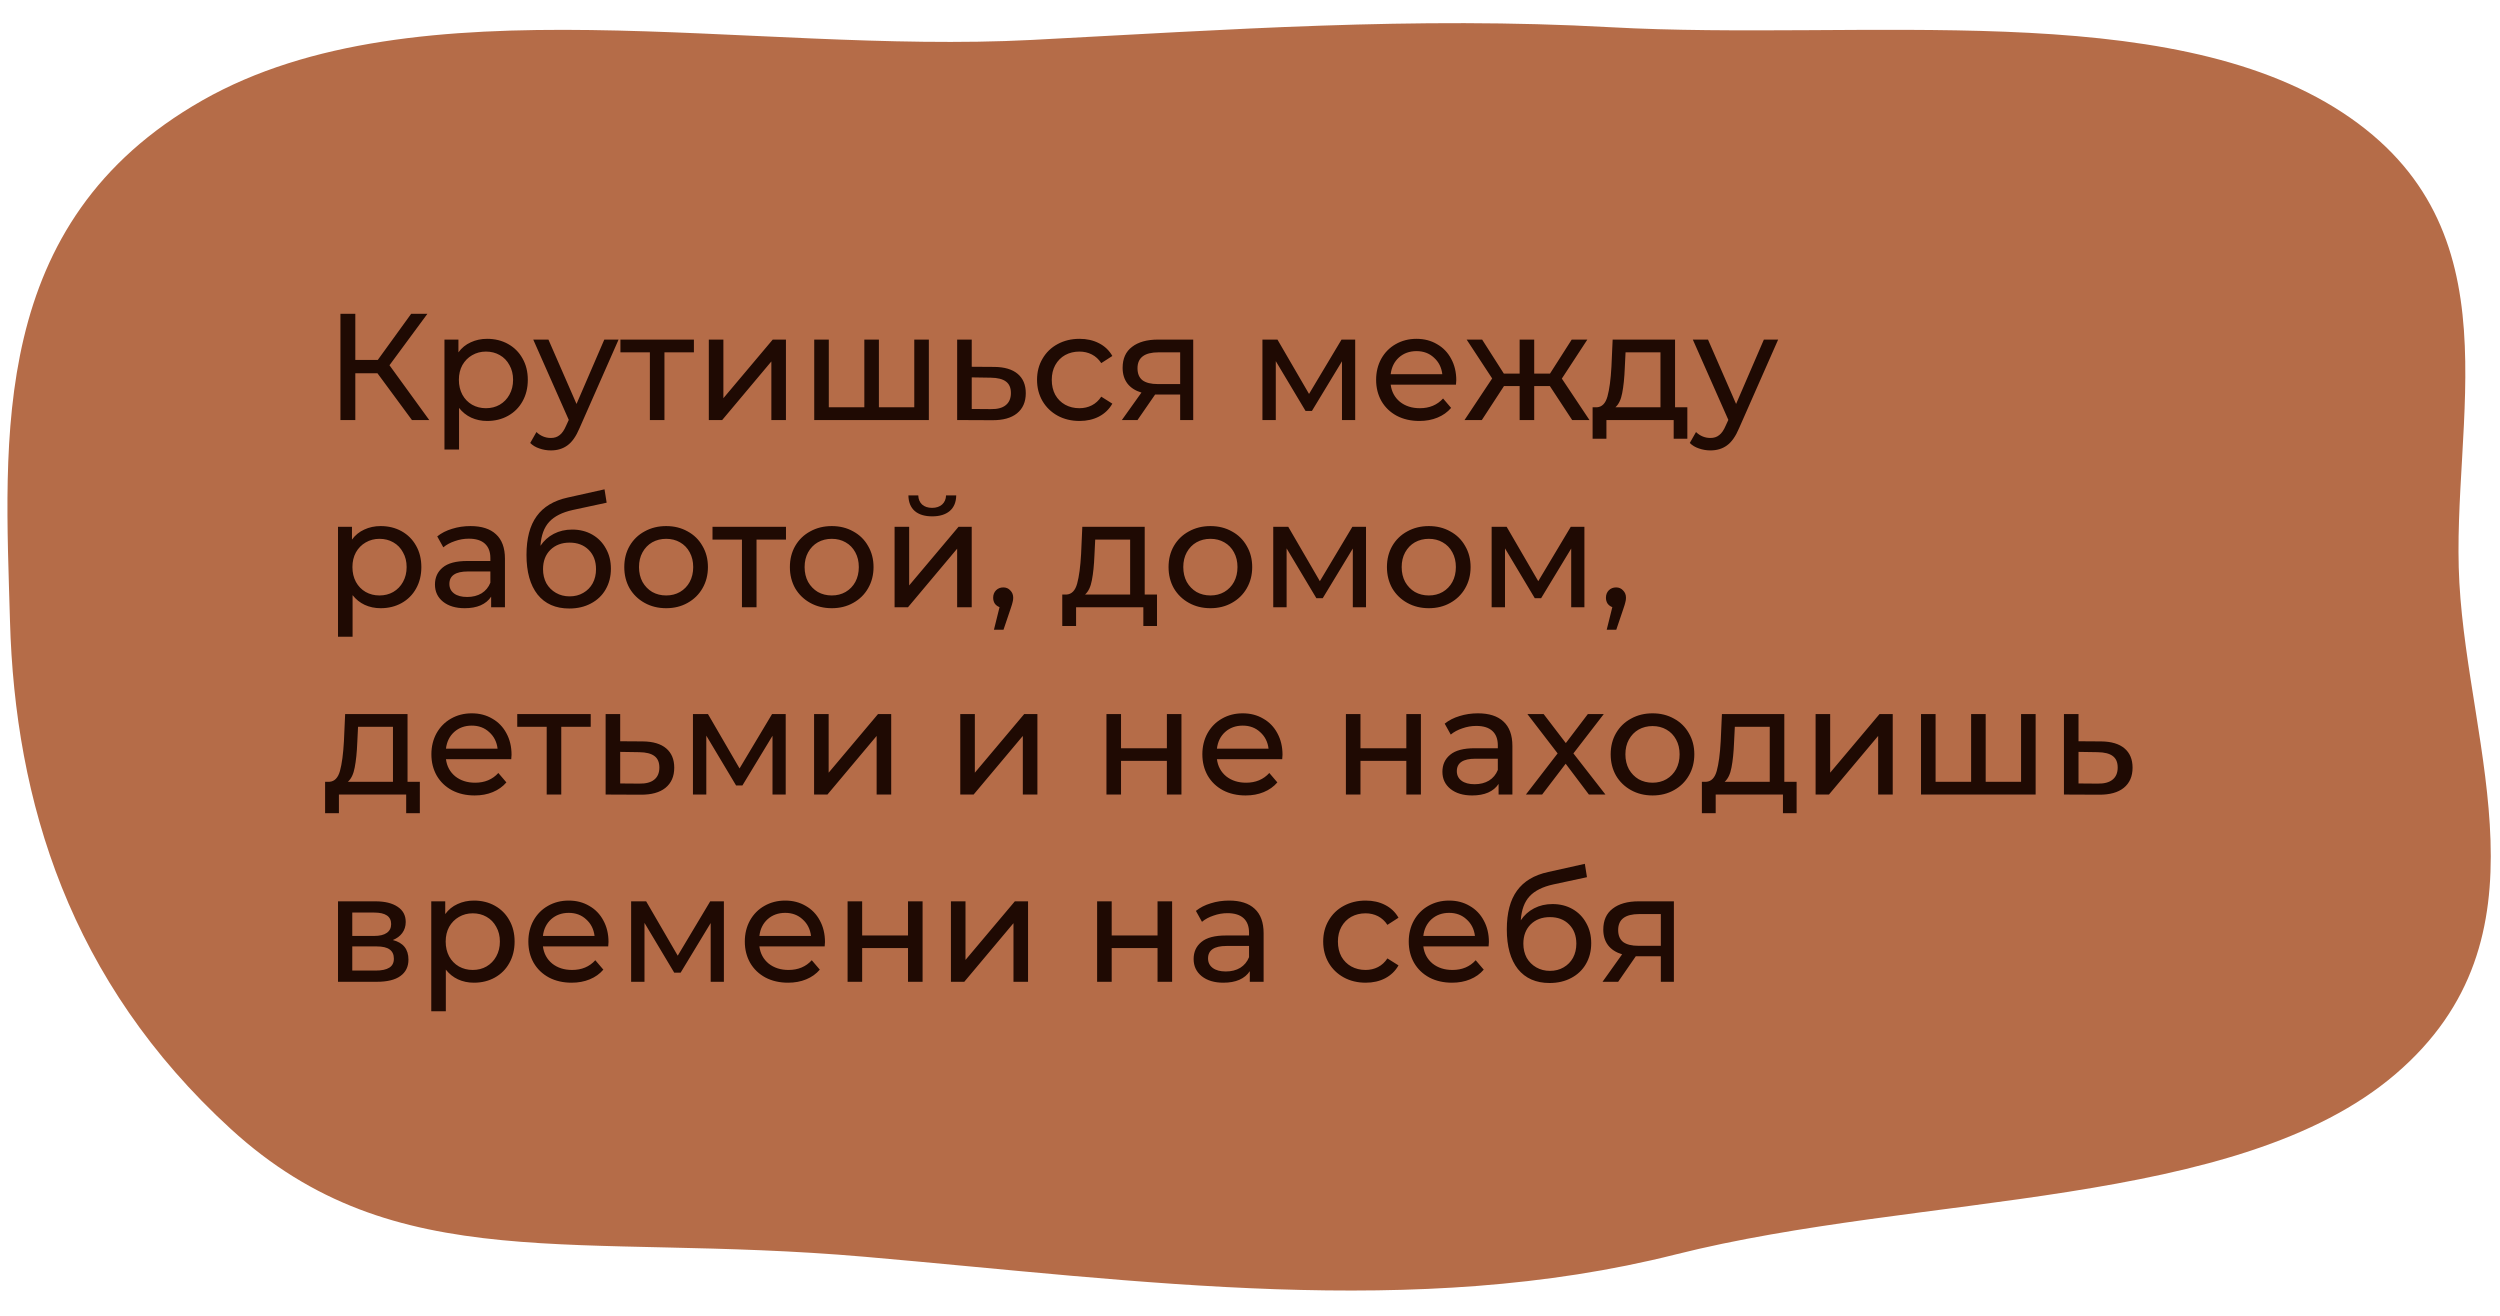 <?xml version="1.0" encoding="UTF-8"?> <svg xmlns="http://www.w3.org/2000/svg" width="494" height="260" viewBox="0 0 494 260" fill="none"> <path fill-rule="evenodd" clip-rule="evenodd" d="M485.971 115.167C487.817 148.362 504.735 185.352 473.388 212.211C442.151 238.976 379.676 235.652 331.076 247.887C279.563 260.855 225.323 253.07 170.817 248.334C113.967 243.394 78.217 252.934 45.605 223.083C13.77 193.944 2.955 158.375 1.971 122.652C0.981 86.685 -2.449 43.956 40.01 19.823C82.293 -4.21 147.734 10.806 203.88 7.89C242.853 5.866 279.309 3.226 318.171 5.375C368.292 8.146 427.937 -0.619 462.819 22.205C497.87 45.139 484.18 82.97 485.971 115.167Z" fill="#B56C48"></path> <path d="M74.59 73.762H70.21V83.002H67.27V62.002H70.21V71.122H74.65L81.25 62.002H84.46L76.96 72.172L84.82 83.002H81.4L74.59 73.762ZM96.255 66.952C97.795 66.952 99.175 67.292 100.395 67.972C101.615 68.652 102.565 69.602 103.245 70.822C103.945 72.042 104.295 73.452 104.295 75.052C104.295 76.652 103.945 78.072 103.245 79.312C102.565 80.532 101.615 81.482 100.395 82.162C99.175 82.842 97.795 83.182 96.255 83.182C95.115 83.182 94.065 82.962 93.105 82.522C92.165 82.082 91.365 81.442 90.705 80.602V88.822H87.825V67.102H90.585V69.622C91.225 68.742 92.035 68.082 93.015 67.642C93.995 67.182 95.075 66.952 96.255 66.952ZM96.015 80.662C97.035 80.662 97.945 80.432 98.745 79.972C99.565 79.492 100.205 78.832 100.665 77.992C101.145 77.132 101.385 76.152 101.385 75.052C101.385 73.952 101.145 72.982 100.665 72.142C100.205 71.282 99.565 70.622 98.745 70.162C97.945 69.702 97.035 69.472 96.015 69.472C95.015 69.472 94.105 69.712 93.285 70.192C92.485 70.652 91.845 71.302 91.365 72.142C90.905 72.982 90.675 73.952 90.675 75.052C90.675 76.152 90.905 77.132 91.365 77.992C91.825 78.832 92.465 79.492 93.285 79.972C94.105 80.432 95.015 80.662 96.015 80.662ZM122.23 67.102L114.52 84.592C113.84 86.212 113.04 87.352 112.12 88.012C111.22 88.672 110.13 89.002 108.85 89.002C108.07 89.002 107.31 88.872 106.57 88.612C105.85 88.372 105.25 88.012 104.77 87.532L106 85.372C106.82 86.152 107.77 86.542 108.85 86.542C109.55 86.542 110.13 86.352 110.59 85.972C111.07 85.612 111.5 84.982 111.88 84.082L112.39 82.972L105.37 67.102H108.37L113.92 79.822L119.41 67.102H122.23ZM137.116 69.622H131.296V83.002H128.416V69.622H122.596V67.102H137.116V69.622ZM140.061 67.102H142.941V78.682L152.691 67.102H155.301V83.002H152.421V71.422L142.701 83.002H140.061V67.102ZM183.541 67.102V83.002H160.891V67.102H163.771V80.482H170.791V67.102H173.671V80.482H180.661V67.102H183.541ZM196.484 72.502C198.504 72.522 200.044 72.982 201.104 73.882C202.164 74.782 202.694 76.052 202.694 77.692C202.694 79.412 202.114 80.742 200.954 81.682C199.814 82.602 198.174 83.052 196.034 83.032L189.134 83.002V67.102H192.014V72.472L196.484 72.502ZM195.794 80.842C197.094 80.862 198.074 80.602 198.734 80.062C199.414 79.522 199.754 78.722 199.754 77.662C199.754 76.622 199.424 75.862 198.764 75.382C198.124 74.902 197.134 74.652 195.794 74.632L192.014 74.572V80.812L195.794 80.842ZM213.319 83.182C211.699 83.182 210.249 82.832 208.969 82.132C207.709 81.432 206.719 80.472 205.999 79.252C205.279 78.012 204.919 76.612 204.919 75.052C204.919 73.492 205.279 72.102 205.999 70.882C206.719 69.642 207.709 68.682 208.969 68.002C210.249 67.302 211.699 66.952 213.319 66.952C214.759 66.952 216.039 67.242 217.159 67.822C218.299 68.402 219.179 69.242 219.799 70.342L217.609 71.752C217.109 70.992 216.489 70.422 215.749 70.042C215.009 69.662 214.189 69.472 213.289 69.472C212.249 69.472 211.309 69.702 210.469 70.162C209.649 70.622 208.999 71.282 208.519 72.142C208.059 72.982 207.829 73.952 207.829 75.052C207.829 76.172 208.059 77.162 208.519 78.022C208.999 78.862 209.649 79.512 210.469 79.972C211.309 80.432 212.249 80.662 213.289 80.662C214.189 80.662 215.009 80.472 215.749 80.092C216.489 79.712 217.109 79.142 217.609 78.382L219.799 79.762C219.179 80.862 218.299 81.712 217.159 82.312C216.039 82.892 214.759 83.182 213.319 83.182ZM235.78 67.102V83.002H233.2V77.962H228.58H228.25L224.77 83.002H221.68L225.55 77.572C224.35 77.212 223.43 76.622 222.79 75.802C222.15 74.962 221.83 73.922 221.83 72.682C221.83 70.862 222.45 69.482 223.69 68.542C224.93 67.582 226.64 67.102 228.82 67.102H235.78ZM224.77 72.772C224.77 73.832 225.1 74.622 225.76 75.142C226.44 75.642 227.45 75.892 228.79 75.892H233.2V69.622H228.91C226.15 69.622 224.77 70.672 224.77 72.772ZM267.786 67.102V83.002H265.176V71.392L259.236 81.202H257.976L252.096 71.362V83.002H249.456V67.102H252.426L258.666 77.842L265.086 67.102H267.786ZM287.761 75.142C287.761 75.362 287.741 75.652 287.701 76.012H274.801C274.981 77.412 275.591 78.542 276.631 79.402C277.691 80.242 279.001 80.662 280.561 80.662C282.461 80.662 283.991 80.022 285.151 78.742L286.741 80.602C286.021 81.442 285.121 82.082 284.041 82.522C282.981 82.962 281.791 83.182 280.471 83.182C278.791 83.182 277.301 82.842 276.001 82.162C274.701 81.462 273.691 80.492 272.971 79.252C272.271 78.012 271.921 76.612 271.921 75.052C271.921 73.512 272.261 72.122 272.941 70.882C273.641 69.642 274.591 68.682 275.791 68.002C277.011 67.302 278.381 66.952 279.901 66.952C281.421 66.952 282.771 67.302 283.951 68.002C285.151 68.682 286.081 69.642 286.741 70.882C287.421 72.122 287.761 73.542 287.761 75.142ZM279.901 69.382C278.521 69.382 277.361 69.802 276.421 70.642C275.501 71.482 274.961 72.582 274.801 73.942H285.001C284.841 72.602 284.291 71.512 283.351 70.672C282.431 69.812 281.281 69.382 279.901 69.382ZM306.25 76.282H303.16V83.002H300.28V76.282H297.19L292.81 83.002H289.39L294.85 74.782L289.81 67.102H292.87L297.16 73.822H300.28V67.102H303.16V73.822H306.28L310.57 67.102H313.66L308.62 74.812L314.08 83.002H310.66L306.25 76.282ZM333.419 80.482V86.692H330.719V83.002H317.429V86.692H314.699V80.482H315.539C316.559 80.422 317.259 79.702 317.639 78.322C318.019 76.942 318.279 74.992 318.419 72.472L318.659 67.102H330.989V80.482H333.419ZM321.059 72.682C320.979 74.682 320.809 76.342 320.549 77.662C320.309 78.962 319.859 79.902 319.199 80.482H328.109V69.622H321.209L321.059 72.682ZM351.361 67.102L343.651 84.592C342.971 86.212 342.171 87.352 341.251 88.012C340.351 88.672 339.261 89.002 337.981 89.002C337.201 89.002 336.441 88.872 335.701 88.612C334.981 88.372 334.381 88.012 333.901 87.532L335.131 85.372C335.951 86.152 336.901 86.542 337.981 86.542C338.681 86.542 339.261 86.352 339.721 85.972C340.201 85.612 340.631 84.982 341.011 84.082L341.521 82.972L334.501 67.102H337.501L343.051 79.822L348.541 67.102H351.361ZM75.22 103.952C76.76 103.952 78.14 104.292 79.36 104.972C80.58 105.652 81.53 106.602 82.21 107.822C82.91 109.042 83.26 110.452 83.26 112.052C83.26 113.652 82.91 115.072 82.21 116.312C81.53 117.532 80.58 118.482 79.36 119.162C78.14 119.842 76.76 120.182 75.22 120.182C74.08 120.182 73.03 119.962 72.07 119.522C71.13 119.082 70.33 118.442 69.67 117.602V125.822H66.79V104.102H69.55V106.622C70.19 105.742 71 105.082 71.98 104.642C72.96 104.182 74.04 103.952 75.22 103.952ZM74.98 117.662C76 117.662 76.91 117.432 77.71 116.972C78.53 116.492 79.17 115.832 79.63 114.992C80.11 114.132 80.35 113.152 80.35 112.052C80.35 110.952 80.11 109.982 79.63 109.142C79.17 108.282 78.53 107.622 77.71 107.162C76.91 106.702 76 106.472 74.98 106.472C73.98 106.472 73.07 106.712 72.25 107.192C71.45 107.652 70.81 108.302 70.33 109.142C69.87 109.982 69.64 110.952 69.64 112.052C69.64 113.152 69.87 114.132 70.33 114.992C70.79 115.832 71.43 116.492 72.25 116.972C73.07 117.432 73.98 117.662 74.98 117.662ZM92.968 103.952C95.168 103.952 96.848 104.492 98.008 105.572C99.188 106.652 99.778 108.262 99.778 110.402V120.002H97.048V117.902C96.568 118.642 95.878 119.212 94.978 119.612C94.098 119.992 93.048 120.182 91.828 120.182C90.048 120.182 88.618 119.752 87.538 118.892C86.478 118.032 85.948 116.902 85.948 115.502C85.948 114.102 86.458 112.982 87.478 112.142C88.498 111.282 90.118 110.852 92.338 110.852H96.898V110.282C96.898 109.042 96.538 108.092 95.818 107.432C95.098 106.772 94.038 106.442 92.638 106.442C91.698 106.442 90.778 106.602 89.878 106.922C88.978 107.222 88.218 107.632 87.598 108.152L86.398 105.992C87.218 105.332 88.198 104.832 89.338 104.492C90.478 104.132 91.688 103.952 92.968 103.952ZM92.308 117.962C93.408 117.962 94.358 117.722 95.158 117.242C95.958 116.742 96.538 116.042 96.898 115.142V112.922H92.458C90.018 112.922 88.798 113.742 88.798 115.382C88.798 116.182 89.108 116.812 89.728 117.272C90.348 117.732 91.208 117.962 92.308 117.962ZM113.064 104.642C114.544 104.642 115.864 104.972 117.024 105.632C118.184 106.292 119.084 107.212 119.724 108.392C120.384 109.552 120.714 110.882 120.714 112.382C120.714 113.922 120.364 115.292 119.664 116.492C118.984 117.672 118.014 118.592 116.754 119.252C115.514 119.912 114.094 120.242 112.494 120.242C109.794 120.242 107.704 119.322 106.224 117.482C104.764 115.622 104.034 113.012 104.034 109.652C104.034 106.392 104.704 103.842 106.044 102.002C107.384 100.142 109.434 98.912 112.194 98.312L119.454 96.692L119.874 99.332L113.184 100.772C111.104 101.232 109.554 102.012 108.534 103.112C107.514 104.212 106.934 105.792 106.794 107.852C107.474 106.832 108.354 106.042 109.434 105.482C110.514 104.922 111.724 104.642 113.064 104.642ZM112.554 117.842C113.574 117.842 114.474 117.612 115.254 117.152C116.054 116.692 116.674 116.062 117.114 115.262C117.554 114.442 117.774 113.512 117.774 112.472C117.774 110.892 117.294 109.622 116.334 108.662C115.374 107.702 114.114 107.222 112.554 107.222C110.994 107.222 109.724 107.702 108.744 108.662C107.784 109.622 107.304 110.892 107.304 112.472C107.304 113.512 107.524 114.442 107.964 115.262C108.424 116.062 109.054 116.692 109.854 117.152C110.654 117.612 111.554 117.842 112.554 117.842ZM131.637 120.182C130.057 120.182 128.637 119.832 127.377 119.132C126.117 118.432 125.127 117.472 124.407 116.252C123.707 115.012 123.357 113.612 123.357 112.052C123.357 110.492 123.707 109.102 124.407 107.882C125.127 106.642 126.117 105.682 127.377 105.002C128.637 104.302 130.057 103.952 131.637 103.952C133.217 103.952 134.627 104.302 135.867 105.002C137.127 105.682 138.107 106.642 138.807 107.882C139.527 109.102 139.887 110.492 139.887 112.052C139.887 113.612 139.527 115.012 138.807 116.252C138.107 117.472 137.127 118.432 135.867 119.132C134.627 119.832 133.217 120.182 131.637 120.182ZM131.637 117.662C132.657 117.662 133.567 117.432 134.367 116.972C135.187 116.492 135.827 115.832 136.287 114.992C136.747 114.132 136.977 113.152 136.977 112.052C136.977 110.952 136.747 109.982 136.287 109.142C135.827 108.282 135.187 107.622 134.367 107.162C133.567 106.702 132.657 106.472 131.637 106.472C130.617 106.472 129.697 106.702 128.877 107.162C128.077 107.622 127.437 108.282 126.957 109.142C126.497 109.982 126.267 110.952 126.267 112.052C126.267 113.152 126.497 114.132 126.957 114.992C127.437 115.832 128.077 116.492 128.877 116.972C129.697 117.432 130.617 117.662 131.637 117.662ZM155.31 106.622H149.49V120.002H146.61V106.622H140.79V104.102H155.31V106.622ZM164.361 120.182C162.781 120.182 161.361 119.832 160.101 119.132C158.841 118.432 157.851 117.472 157.131 116.252C156.431 115.012 156.081 113.612 156.081 112.052C156.081 110.492 156.431 109.102 157.131 107.882C157.851 106.642 158.841 105.682 160.101 105.002C161.361 104.302 162.781 103.952 164.361 103.952C165.941 103.952 167.351 104.302 168.591 105.002C169.851 105.682 170.831 106.642 171.531 107.882C172.251 109.102 172.611 110.492 172.611 112.052C172.611 113.612 172.251 115.012 171.531 116.252C170.831 117.472 169.851 118.432 168.591 119.132C167.351 119.832 165.941 120.182 164.361 120.182ZM164.361 117.662C165.381 117.662 166.291 117.432 167.091 116.972C167.911 116.492 168.551 115.832 169.011 114.992C169.471 114.132 169.701 113.152 169.701 112.052C169.701 110.952 169.471 109.982 169.011 109.142C168.551 108.282 167.911 107.622 167.091 107.162C166.291 106.702 165.381 106.472 164.361 106.472C163.341 106.472 162.421 106.702 161.601 107.162C160.801 107.622 160.161 108.282 159.681 109.142C159.221 109.982 158.991 110.952 158.991 112.052C158.991 113.152 159.221 114.132 159.681 114.992C160.161 115.832 160.801 116.492 161.601 116.972C162.421 117.432 163.341 117.662 164.361 117.662ZM176.77 104.102H179.65V115.682L189.4 104.102H192.01V120.002H189.13V108.422L179.41 120.002H176.77V104.102ZM184.21 102.032C182.73 102.032 181.58 101.682 180.76 100.982C179.94 100.262 179.52 99.232 179.5 97.892H181.45C181.47 98.632 181.72 99.232 182.2 99.692C182.7 100.132 183.36 100.352 184.18 100.352C185 100.352 185.66 100.132 186.16 99.692C186.66 99.232 186.92 98.632 186.94 97.892H188.95C188.93 99.232 188.5 100.262 187.66 100.982C186.82 101.682 185.67 102.032 184.21 102.032ZM198.26 116.072C198.82 116.072 199.28 116.272 199.64 116.672C200.02 117.052 200.21 117.532 200.21 118.112C200.21 118.412 200.17 118.702 200.09 118.982C200.03 119.262 199.9 119.692 199.7 120.272L198.29 124.442H196.4L197.51 119.972C197.13 119.832 196.82 119.602 196.58 119.282C196.36 118.942 196.25 118.552 196.25 118.112C196.25 117.512 196.44 117.022 196.82 116.642C197.2 116.262 197.68 116.072 198.26 116.072ZM228.624 117.482V123.692H225.924V120.002H212.634V123.692H209.904V117.482H210.744C211.764 117.422 212.464 116.702 212.844 115.322C213.224 113.942 213.484 111.992 213.624 109.472L213.864 104.102H226.194V117.482H228.624ZM216.264 109.682C216.184 111.682 216.014 113.342 215.754 114.662C215.514 115.962 215.064 116.902 214.404 117.482H223.314V106.622H216.414L216.264 109.682ZM239.186 120.182C237.606 120.182 236.186 119.832 234.926 119.132C233.666 118.432 232.676 117.472 231.956 116.252C231.256 115.012 230.906 113.612 230.906 112.052C230.906 110.492 231.256 109.102 231.956 107.882C232.676 106.642 233.666 105.682 234.926 105.002C236.186 104.302 237.606 103.952 239.186 103.952C240.766 103.952 242.176 104.302 243.416 105.002C244.676 105.682 245.656 106.642 246.356 107.882C247.076 109.102 247.436 110.492 247.436 112.052C247.436 113.612 247.076 115.012 246.356 116.252C245.656 117.472 244.676 118.432 243.416 119.132C242.176 119.832 240.766 120.182 239.186 120.182ZM239.186 117.662C240.206 117.662 241.116 117.432 241.916 116.972C242.736 116.492 243.376 115.832 243.836 114.992C244.296 114.132 244.526 113.152 244.526 112.052C244.526 110.952 244.296 109.982 243.836 109.142C243.376 108.282 242.736 107.622 241.916 107.162C241.116 106.702 240.206 106.472 239.186 106.472C238.166 106.472 237.246 106.702 236.426 107.162C235.626 107.622 234.986 108.282 234.506 109.142C234.046 109.982 233.816 110.952 233.816 112.052C233.816 113.152 234.046 114.132 234.506 114.992C234.986 115.832 235.626 116.492 236.426 116.972C237.246 117.432 238.166 117.662 239.186 117.662ZM269.924 104.102V120.002H267.314V108.392L261.374 118.202H260.114L254.234 108.362V120.002H251.594V104.102H254.564L260.804 114.842L267.224 104.102H269.924ZM282.34 120.182C280.76 120.182 279.34 119.832 278.08 119.132C276.82 118.432 275.83 117.472 275.11 116.252C274.41 115.012 274.06 113.612 274.06 112.052C274.06 110.492 274.41 109.102 275.11 107.882C275.83 106.642 276.82 105.682 278.08 105.002C279.34 104.302 280.76 103.952 282.34 103.952C283.92 103.952 285.33 104.302 286.57 105.002C287.83 105.682 288.81 106.642 289.51 107.882C290.23 109.102 290.59 110.492 290.59 112.052C290.59 113.612 290.23 115.012 289.51 116.252C288.81 117.472 287.83 118.432 286.57 119.132C285.33 119.832 283.92 120.182 282.34 120.182ZM282.34 117.662C283.36 117.662 284.27 117.432 285.07 116.972C285.89 116.492 286.53 115.832 286.99 114.992C287.45 114.132 287.68 113.152 287.68 112.052C287.68 110.952 287.45 109.982 286.99 109.142C286.53 108.282 285.89 107.622 285.07 107.162C284.27 106.702 283.36 106.472 282.34 106.472C281.32 106.472 280.4 106.702 279.58 107.162C278.78 107.622 278.14 108.282 277.66 109.142C277.2 109.982 276.97 110.952 276.97 112.052C276.97 113.152 277.2 114.132 277.66 114.992C278.14 115.832 278.78 116.492 279.58 116.972C280.4 117.432 281.32 117.662 282.34 117.662ZM313.079 104.102V120.002H310.469V108.392L304.529 118.202H303.269L297.389 108.362V120.002H294.749V104.102H297.719L303.959 114.842L310.379 104.102H313.079ZM319.344 116.072C319.904 116.072 320.364 116.272 320.724 116.672C321.104 117.052 321.294 117.532 321.294 118.112C321.294 118.412 321.254 118.702 321.174 118.982C321.114 119.262 320.984 119.692 320.784 120.272L319.374 124.442H317.484L318.594 119.972C318.214 119.832 317.904 119.602 317.664 119.282C317.444 118.942 317.334 118.552 317.334 118.112C317.334 117.512 317.524 117.022 317.904 116.642C318.284 116.262 318.764 116.072 319.344 116.072ZM82.96 154.482V160.692H80.26V157.002H66.97V160.692H64.24V154.482H65.08C66.1 154.422 66.8 153.702 67.18 152.322C67.56 150.942 67.82 148.992 67.96 146.472L68.2 141.102H80.53V154.482H82.96ZM70.6 146.682C70.52 148.682 70.35 150.342 70.09 151.662C69.85 152.962 69.4 153.902 68.74 154.482H77.65V143.622H70.75L70.6 146.682ZM101.082 149.142C101.082 149.362 101.062 149.652 101.022 150.012H88.122C88.302 151.412 88.912 152.542 89.952 153.402C91.012 154.242 92.322 154.662 93.882 154.662C95.782 154.662 97.312 154.022 98.472 152.742L100.062 154.602C99.342 155.442 98.442 156.082 97.362 156.522C96.302 156.962 95.112 157.182 93.792 157.182C92.112 157.182 90.622 156.842 89.322 156.162C88.022 155.462 87.012 154.492 86.292 153.252C85.592 152.012 85.242 150.612 85.242 149.052C85.242 147.512 85.582 146.122 86.262 144.882C86.962 143.642 87.912 142.682 89.112 142.002C90.332 141.302 91.702 140.952 93.222 140.952C94.742 140.952 96.092 141.302 97.272 142.002C98.472 142.682 99.402 143.642 100.062 144.882C100.742 146.122 101.082 147.542 101.082 149.142ZM93.222 143.382C91.842 143.382 90.682 143.802 89.742 144.642C88.822 145.482 88.282 146.582 88.122 147.942H98.322C98.162 146.602 97.612 145.512 96.672 144.672C95.752 143.812 94.602 143.382 93.222 143.382ZM116.726 143.622H110.906V157.002H108.026V143.622H102.206V141.102H116.726V143.622ZM127.021 146.502C129.041 146.522 130.581 146.982 131.641 147.882C132.701 148.782 133.231 150.052 133.231 151.692C133.231 153.412 132.651 154.742 131.491 155.682C130.351 156.602 128.711 157.052 126.571 157.032L119.671 157.002V141.102H122.551V146.472L127.021 146.502ZM126.331 154.842C127.631 154.862 128.611 154.602 129.271 154.062C129.951 153.522 130.291 152.722 130.291 151.662C130.291 150.622 129.961 149.862 129.301 149.382C128.661 148.902 127.671 148.652 126.331 148.632L122.551 148.572V154.812L126.331 154.842ZM155.256 141.102V157.002H152.646V145.392L146.706 155.202H145.446L139.566 145.362V157.002H136.926V141.102H139.896L146.136 151.842L152.556 141.102H155.256ZM160.862 141.102H163.742V152.682L173.492 141.102H176.102V157.002H173.222V145.422L163.502 157.002H160.862V141.102ZM189.749 141.102H192.629V152.682L202.379 141.102H204.989V157.002H202.109V145.422L192.389 157.002H189.749V141.102ZM218.635 141.102H221.515V147.852H230.575V141.102H233.455V157.002H230.575V150.342H221.515V157.002H218.635V141.102ZM253.425 149.142C253.425 149.362 253.405 149.652 253.365 150.012H240.465C240.645 151.412 241.255 152.542 242.295 153.402C243.355 154.242 244.665 154.662 246.225 154.662C248.125 154.662 249.655 154.022 250.815 152.742L252.405 154.602C251.685 155.442 250.785 156.082 249.705 156.522C248.645 156.962 247.455 157.182 246.135 157.182C244.455 157.182 242.965 156.842 241.665 156.162C240.365 155.462 239.355 154.492 238.635 153.252C237.935 152.012 237.585 150.612 237.585 149.052C237.585 147.512 237.925 146.122 238.605 144.882C239.305 143.642 240.255 142.682 241.455 142.002C242.675 141.302 244.045 140.952 245.565 140.952C247.085 140.952 248.435 141.302 249.615 142.002C250.815 142.682 251.745 143.642 252.405 144.882C253.085 146.122 253.425 147.542 253.425 149.142ZM245.565 143.382C244.185 143.382 243.025 143.802 242.085 144.642C241.165 145.482 240.625 146.582 240.465 147.942H250.665C250.505 146.602 249.955 145.512 249.015 144.672C248.095 143.812 246.945 143.382 245.565 143.382ZM265.95 141.102H268.83V147.852H277.89V141.102H280.77V157.002H277.89V150.342H268.83V157.002H265.95V141.102ZM292.04 140.952C294.24 140.952 295.92 141.492 297.08 142.572C298.26 143.652 298.85 145.262 298.85 147.402V157.002H296.12V154.902C295.64 155.642 294.95 156.212 294.05 156.612C293.17 156.992 292.12 157.182 290.9 157.182C289.12 157.182 287.69 156.752 286.61 155.892C285.55 155.032 285.02 153.902 285.02 152.502C285.02 151.102 285.53 149.982 286.55 149.142C287.57 148.282 289.19 147.852 291.41 147.852H295.97V147.282C295.97 146.042 295.61 145.092 294.89 144.432C294.17 143.772 293.11 143.442 291.71 143.442C290.77 143.442 289.85 143.602 288.95 143.922C288.05 144.222 287.29 144.632 286.67 145.152L285.47 142.992C286.29 142.332 287.27 141.832 288.41 141.492C289.55 141.132 290.76 140.952 292.04 140.952ZM291.38 154.962C292.48 154.962 293.43 154.722 294.23 154.242C295.03 153.742 295.61 153.042 295.97 152.142V149.922H291.53C289.09 149.922 287.87 150.742 287.87 152.382C287.87 153.182 288.18 153.812 288.8 154.272C289.42 154.732 290.28 154.962 291.38 154.962ZM313.966 157.002L309.376 150.912L304.726 157.002H301.516L307.786 148.872L301.816 141.102H305.026L309.406 146.832L313.756 141.102H316.906L310.906 148.872L317.236 157.002H313.966ZM326.549 157.182C324.969 157.182 323.549 156.832 322.289 156.132C321.029 155.432 320.039 154.472 319.319 153.252C318.619 152.012 318.269 150.612 318.269 149.052C318.269 147.492 318.619 146.102 319.319 144.882C320.039 143.642 321.029 142.682 322.289 142.002C323.549 141.302 324.969 140.952 326.549 140.952C328.129 140.952 329.539 141.302 330.779 142.002C332.039 142.682 333.019 143.642 333.719 144.882C334.439 146.102 334.799 147.492 334.799 149.052C334.799 150.612 334.439 152.012 333.719 153.252C333.019 154.472 332.039 155.432 330.779 156.132C329.539 156.832 328.129 157.182 326.549 157.182ZM326.549 154.662C327.569 154.662 328.479 154.432 329.279 153.972C330.099 153.492 330.739 152.832 331.199 151.992C331.659 151.132 331.889 150.152 331.889 149.052C331.889 147.952 331.659 146.982 331.199 146.142C330.739 145.282 330.099 144.622 329.279 144.162C328.479 143.702 327.569 143.472 326.549 143.472C325.529 143.472 324.609 143.702 323.789 144.162C322.989 144.622 322.349 145.282 321.869 146.142C321.409 146.982 321.179 147.952 321.179 149.052C321.179 150.152 321.409 151.132 321.869 151.992C322.349 152.832 322.989 153.492 323.789 153.972C324.609 154.432 325.529 154.662 326.549 154.662ZM355.011 154.482V160.692H352.311V157.002H339.021V160.692H336.291V154.482H337.131C338.151 154.422 338.851 153.702 339.231 152.322C339.611 150.942 339.871 148.992 340.011 146.472L340.251 141.102H352.581V154.482H355.011ZM342.651 146.682C342.571 148.682 342.401 150.342 342.141 151.662C341.901 152.962 341.451 153.902 340.791 154.482H349.701V143.622H342.801L342.651 146.682ZM358.762 141.102H361.642V152.682L371.392 141.102H374.002V157.002H371.122V145.422L361.402 157.002H358.762V141.102ZM402.242 141.102V157.002H379.592V141.102H382.472V154.482H389.492V141.102H392.372V154.482H399.362V141.102H402.242ZM415.185 146.502C417.205 146.522 418.745 146.982 419.805 147.882C420.865 148.782 421.395 150.052 421.395 151.692C421.395 153.412 420.815 154.742 419.655 155.682C418.515 156.602 416.875 157.052 414.735 157.032L407.835 157.002V141.102H410.715V146.472L415.185 146.502ZM414.495 154.842C415.795 154.862 416.775 154.602 417.435 154.062C418.115 153.522 418.455 152.722 418.455 151.662C418.455 150.622 418.125 149.862 417.465 149.382C416.825 148.902 415.835 148.652 414.495 148.632L410.715 148.572V154.812L414.495 154.842ZM77.62 185.752C79.68 186.272 80.71 187.562 80.71 189.622C80.71 191.022 80.18 192.102 79.12 192.862C78.08 193.622 76.52 194.002 74.44 194.002H66.79V178.102H74.17C76.05 178.102 77.52 178.462 78.58 179.182C79.64 179.882 80.17 180.882 80.17 182.182C80.17 183.022 79.94 183.752 79.48 184.372C79.04 184.972 78.42 185.432 77.62 185.752ZM69.61 184.942H73.93C75.03 184.942 75.86 184.742 76.42 184.342C77 183.942 77.29 183.362 77.29 182.602C77.29 181.082 76.17 180.322 73.93 180.322H69.61V184.942ZM74.23 191.782C75.43 191.782 76.33 191.592 76.93 191.212C77.53 190.832 77.83 190.242 77.83 189.442C77.83 188.622 77.55 188.012 76.99 187.612C76.45 187.212 75.59 187.012 74.41 187.012H69.61V191.782H74.23ZM93.647 177.952C95.188 177.952 96.567 178.292 97.787 178.972C99.007 179.652 99.957 180.602 100.637 181.822C101.337 183.042 101.687 184.452 101.687 186.052C101.687 187.652 101.337 189.072 100.637 190.312C99.957 191.532 99.007 192.482 97.787 193.162C96.567 193.842 95.188 194.182 93.647 194.182C92.507 194.182 91.457 193.962 90.498 193.522C89.558 193.082 88.757 192.442 88.097 191.602V199.822H85.218V178.102H87.978V180.622C88.618 179.742 89.427 179.082 90.407 178.642C91.388 178.182 92.468 177.952 93.647 177.952ZM93.407 191.662C94.427 191.662 95.338 191.432 96.138 190.972C96.957 190.492 97.597 189.832 98.058 188.992C98.537 188.132 98.778 187.152 98.778 186.052C98.778 184.952 98.537 183.982 98.058 183.142C97.597 182.282 96.957 181.622 96.138 181.162C95.338 180.702 94.427 180.472 93.407 180.472C92.407 180.472 91.498 180.712 90.677 181.192C89.877 181.652 89.237 182.302 88.757 183.142C88.297 183.982 88.067 184.952 88.067 186.052C88.067 187.152 88.297 188.132 88.757 188.992C89.218 189.832 89.858 190.492 90.677 190.972C91.498 191.432 92.407 191.662 93.407 191.662ZM120.242 186.142C120.242 186.362 120.222 186.652 120.182 187.012H107.282C107.462 188.412 108.072 189.542 109.112 190.402C110.172 191.242 111.482 191.662 113.042 191.662C114.942 191.662 116.472 191.022 117.632 189.742L119.222 191.602C118.502 192.442 117.602 193.082 116.522 193.522C115.462 193.962 114.272 194.182 112.952 194.182C111.272 194.182 109.782 193.842 108.482 193.162C107.182 192.462 106.172 191.492 105.452 190.252C104.752 189.012 104.402 187.612 104.402 186.052C104.402 184.512 104.742 183.122 105.422 181.882C106.122 180.642 107.072 179.682 108.272 179.002C109.492 178.302 110.862 177.952 112.382 177.952C113.902 177.952 115.252 178.302 116.432 179.002C117.632 179.682 118.562 180.642 119.222 181.882C119.902 183.122 120.242 184.542 120.242 186.142ZM112.382 180.382C111.002 180.382 109.842 180.802 108.902 181.642C107.982 182.482 107.442 183.582 107.282 184.942H117.482C117.322 183.602 116.772 182.512 115.832 181.672C114.912 180.812 113.762 180.382 112.382 180.382ZM143.04 178.102V194.002H140.43V182.392L134.49 192.202H133.23L127.35 182.362V194.002H124.71V178.102H127.68L133.92 188.842L140.34 178.102H143.04ZM163.015 186.142C163.015 186.362 162.995 186.652 162.955 187.012H150.055C150.235 188.412 150.845 189.542 151.885 190.402C152.945 191.242 154.255 191.662 155.815 191.662C157.715 191.662 159.245 191.022 160.405 189.742L161.995 191.602C161.275 192.442 160.375 193.082 159.295 193.522C158.235 193.962 157.045 194.182 155.725 194.182C154.045 194.182 152.555 193.842 151.255 193.162C149.955 192.462 148.945 191.492 148.225 190.252C147.525 189.012 147.175 187.612 147.175 186.052C147.175 184.512 147.515 183.122 148.195 181.882C148.895 180.642 149.845 179.682 151.045 179.002C152.265 178.302 153.635 177.952 155.155 177.952C156.675 177.952 158.025 178.302 159.205 179.002C160.405 179.682 161.335 180.642 161.995 181.882C162.675 183.122 163.015 184.542 163.015 186.142ZM155.155 180.382C153.775 180.382 152.615 180.802 151.675 181.642C150.755 182.482 150.215 183.582 150.055 184.942H160.255C160.095 183.602 159.545 182.512 158.605 181.672C157.685 180.812 156.535 180.382 155.155 180.382ZM167.483 178.102H170.363V184.852H179.423V178.102H182.303V194.002H179.423V187.342H170.363V194.002H167.483V178.102ZM187.903 178.102H190.783V189.682L200.533 178.102H203.143V194.002H200.263V182.422L190.543 194.002H187.903V178.102ZM216.79 178.102H219.67V184.852H228.73V178.102H231.61V194.002H228.73V187.342H219.67V194.002H216.79V178.102ZM242.88 177.952C245.08 177.952 246.76 178.492 247.92 179.572C249.1 180.652 249.69 182.262 249.69 184.402V194.002H246.96V191.902C246.48 192.642 245.79 193.212 244.89 193.612C244.01 193.992 242.96 194.182 241.74 194.182C239.96 194.182 238.53 193.752 237.45 192.892C236.39 192.032 235.86 190.902 235.86 189.502C235.86 188.102 236.37 186.982 237.39 186.142C238.41 185.282 240.03 184.852 242.25 184.852H246.81V184.282C246.81 183.042 246.45 182.092 245.73 181.432C245.01 180.772 243.95 180.442 242.55 180.442C241.61 180.442 240.69 180.602 239.79 180.922C238.89 181.222 238.13 181.632 237.51 182.152L236.31 179.992C237.13 179.332 238.11 178.832 239.25 178.492C240.39 178.132 241.6 177.952 242.88 177.952ZM242.22 191.962C243.32 191.962 244.27 191.722 245.07 191.242C245.87 190.742 246.45 190.042 246.81 189.142V186.922H242.37C239.93 186.922 238.71 187.742 238.71 189.382C238.71 190.182 239.02 190.812 239.64 191.272C240.26 191.732 241.12 191.962 242.22 191.962ZM269.862 194.182C268.242 194.182 266.792 193.832 265.512 193.132C264.252 192.432 263.262 191.472 262.542 190.252C261.822 189.012 261.462 187.612 261.462 186.052C261.462 184.492 261.822 183.102 262.542 181.882C263.262 180.642 264.252 179.682 265.512 179.002C266.792 178.302 268.242 177.952 269.862 177.952C271.302 177.952 272.582 178.242 273.702 178.822C274.842 179.402 275.722 180.242 276.342 181.342L274.152 182.752C273.652 181.992 273.032 181.422 272.292 181.042C271.552 180.662 270.732 180.472 269.832 180.472C268.792 180.472 267.852 180.702 267.012 181.162C266.192 181.622 265.542 182.282 265.062 183.142C264.602 183.982 264.372 184.952 264.372 186.052C264.372 187.172 264.602 188.162 265.062 189.022C265.542 189.862 266.192 190.512 267.012 190.972C267.852 191.432 268.792 191.662 269.832 191.662C270.732 191.662 271.552 191.472 272.292 191.092C273.032 190.712 273.652 190.142 274.152 189.382L276.342 190.762C275.722 191.862 274.842 192.712 273.702 193.312C272.582 193.892 271.302 194.182 269.862 194.182ZM294.207 186.142C294.207 186.362 294.187 186.652 294.147 187.012H281.247C281.427 188.412 282.037 189.542 283.077 190.402C284.137 191.242 285.447 191.662 287.007 191.662C288.907 191.662 290.437 191.022 291.597 189.742L293.187 191.602C292.467 192.442 291.567 193.082 290.487 193.522C289.427 193.962 288.237 194.182 286.917 194.182C285.237 194.182 283.747 193.842 282.447 193.162C281.147 192.462 280.137 191.492 279.417 190.252C278.717 189.012 278.367 187.612 278.367 186.052C278.367 184.512 278.707 183.122 279.387 181.882C280.087 180.642 281.037 179.682 282.237 179.002C283.457 178.302 284.827 177.952 286.347 177.952C287.867 177.952 289.217 178.302 290.397 179.002C291.597 179.682 292.527 180.642 293.187 181.882C293.867 183.122 294.207 184.542 294.207 186.142ZM286.347 180.382C284.967 180.382 283.807 180.802 282.867 181.642C281.947 182.482 281.407 183.582 281.247 184.942H291.447C291.287 183.602 290.737 182.512 289.797 181.672C288.877 180.812 287.727 180.382 286.347 180.382ZM306.775 178.642C308.255 178.642 309.575 178.972 310.735 179.632C311.895 180.292 312.795 181.212 313.435 182.392C314.095 183.552 314.425 184.882 314.425 186.382C314.425 187.922 314.075 189.292 313.375 190.492C312.695 191.672 311.725 192.592 310.465 193.252C309.225 193.912 307.805 194.242 306.205 194.242C303.505 194.242 301.415 193.322 299.935 191.482C298.475 189.622 297.745 187.012 297.745 183.652C297.745 180.392 298.415 177.842 299.755 176.002C301.095 174.142 303.145 172.912 305.905 172.312L313.165 170.692L313.585 173.332L306.895 174.772C304.815 175.232 303.265 176.012 302.245 177.112C301.225 178.212 300.645 179.792 300.505 181.852C301.185 180.832 302.065 180.042 303.145 179.482C304.225 178.922 305.435 178.642 306.775 178.642ZM306.265 191.842C307.285 191.842 308.185 191.612 308.965 191.152C309.765 190.692 310.385 190.062 310.825 189.262C311.265 188.442 311.485 187.512 311.485 186.472C311.485 184.892 311.005 183.622 310.045 182.662C309.085 181.702 307.825 181.222 306.265 181.222C304.705 181.222 303.435 181.702 302.455 182.662C301.495 183.622 301.015 184.892 301.015 186.472C301.015 187.512 301.235 188.442 301.675 189.262C302.135 190.062 302.765 190.692 303.565 191.152C304.365 191.612 305.265 191.842 306.265 191.842ZM330.76 178.102V194.002H328.18V188.962H323.56H323.23L319.75 194.002H316.66L320.53 188.572C319.33 188.212 318.41 187.622 317.77 186.802C317.13 185.962 316.81 184.922 316.81 183.682C316.81 181.862 317.43 180.482 318.67 179.542C319.91 178.582 321.62 178.102 323.8 178.102H330.76ZM319.75 183.772C319.75 184.832 320.08 185.622 320.74 186.142C321.42 186.642 322.43 186.892 323.77 186.892H328.18V180.622H323.89C321.13 180.622 319.75 181.672 319.75 183.772Z" fill="#1F0A03"></path> </svg> 